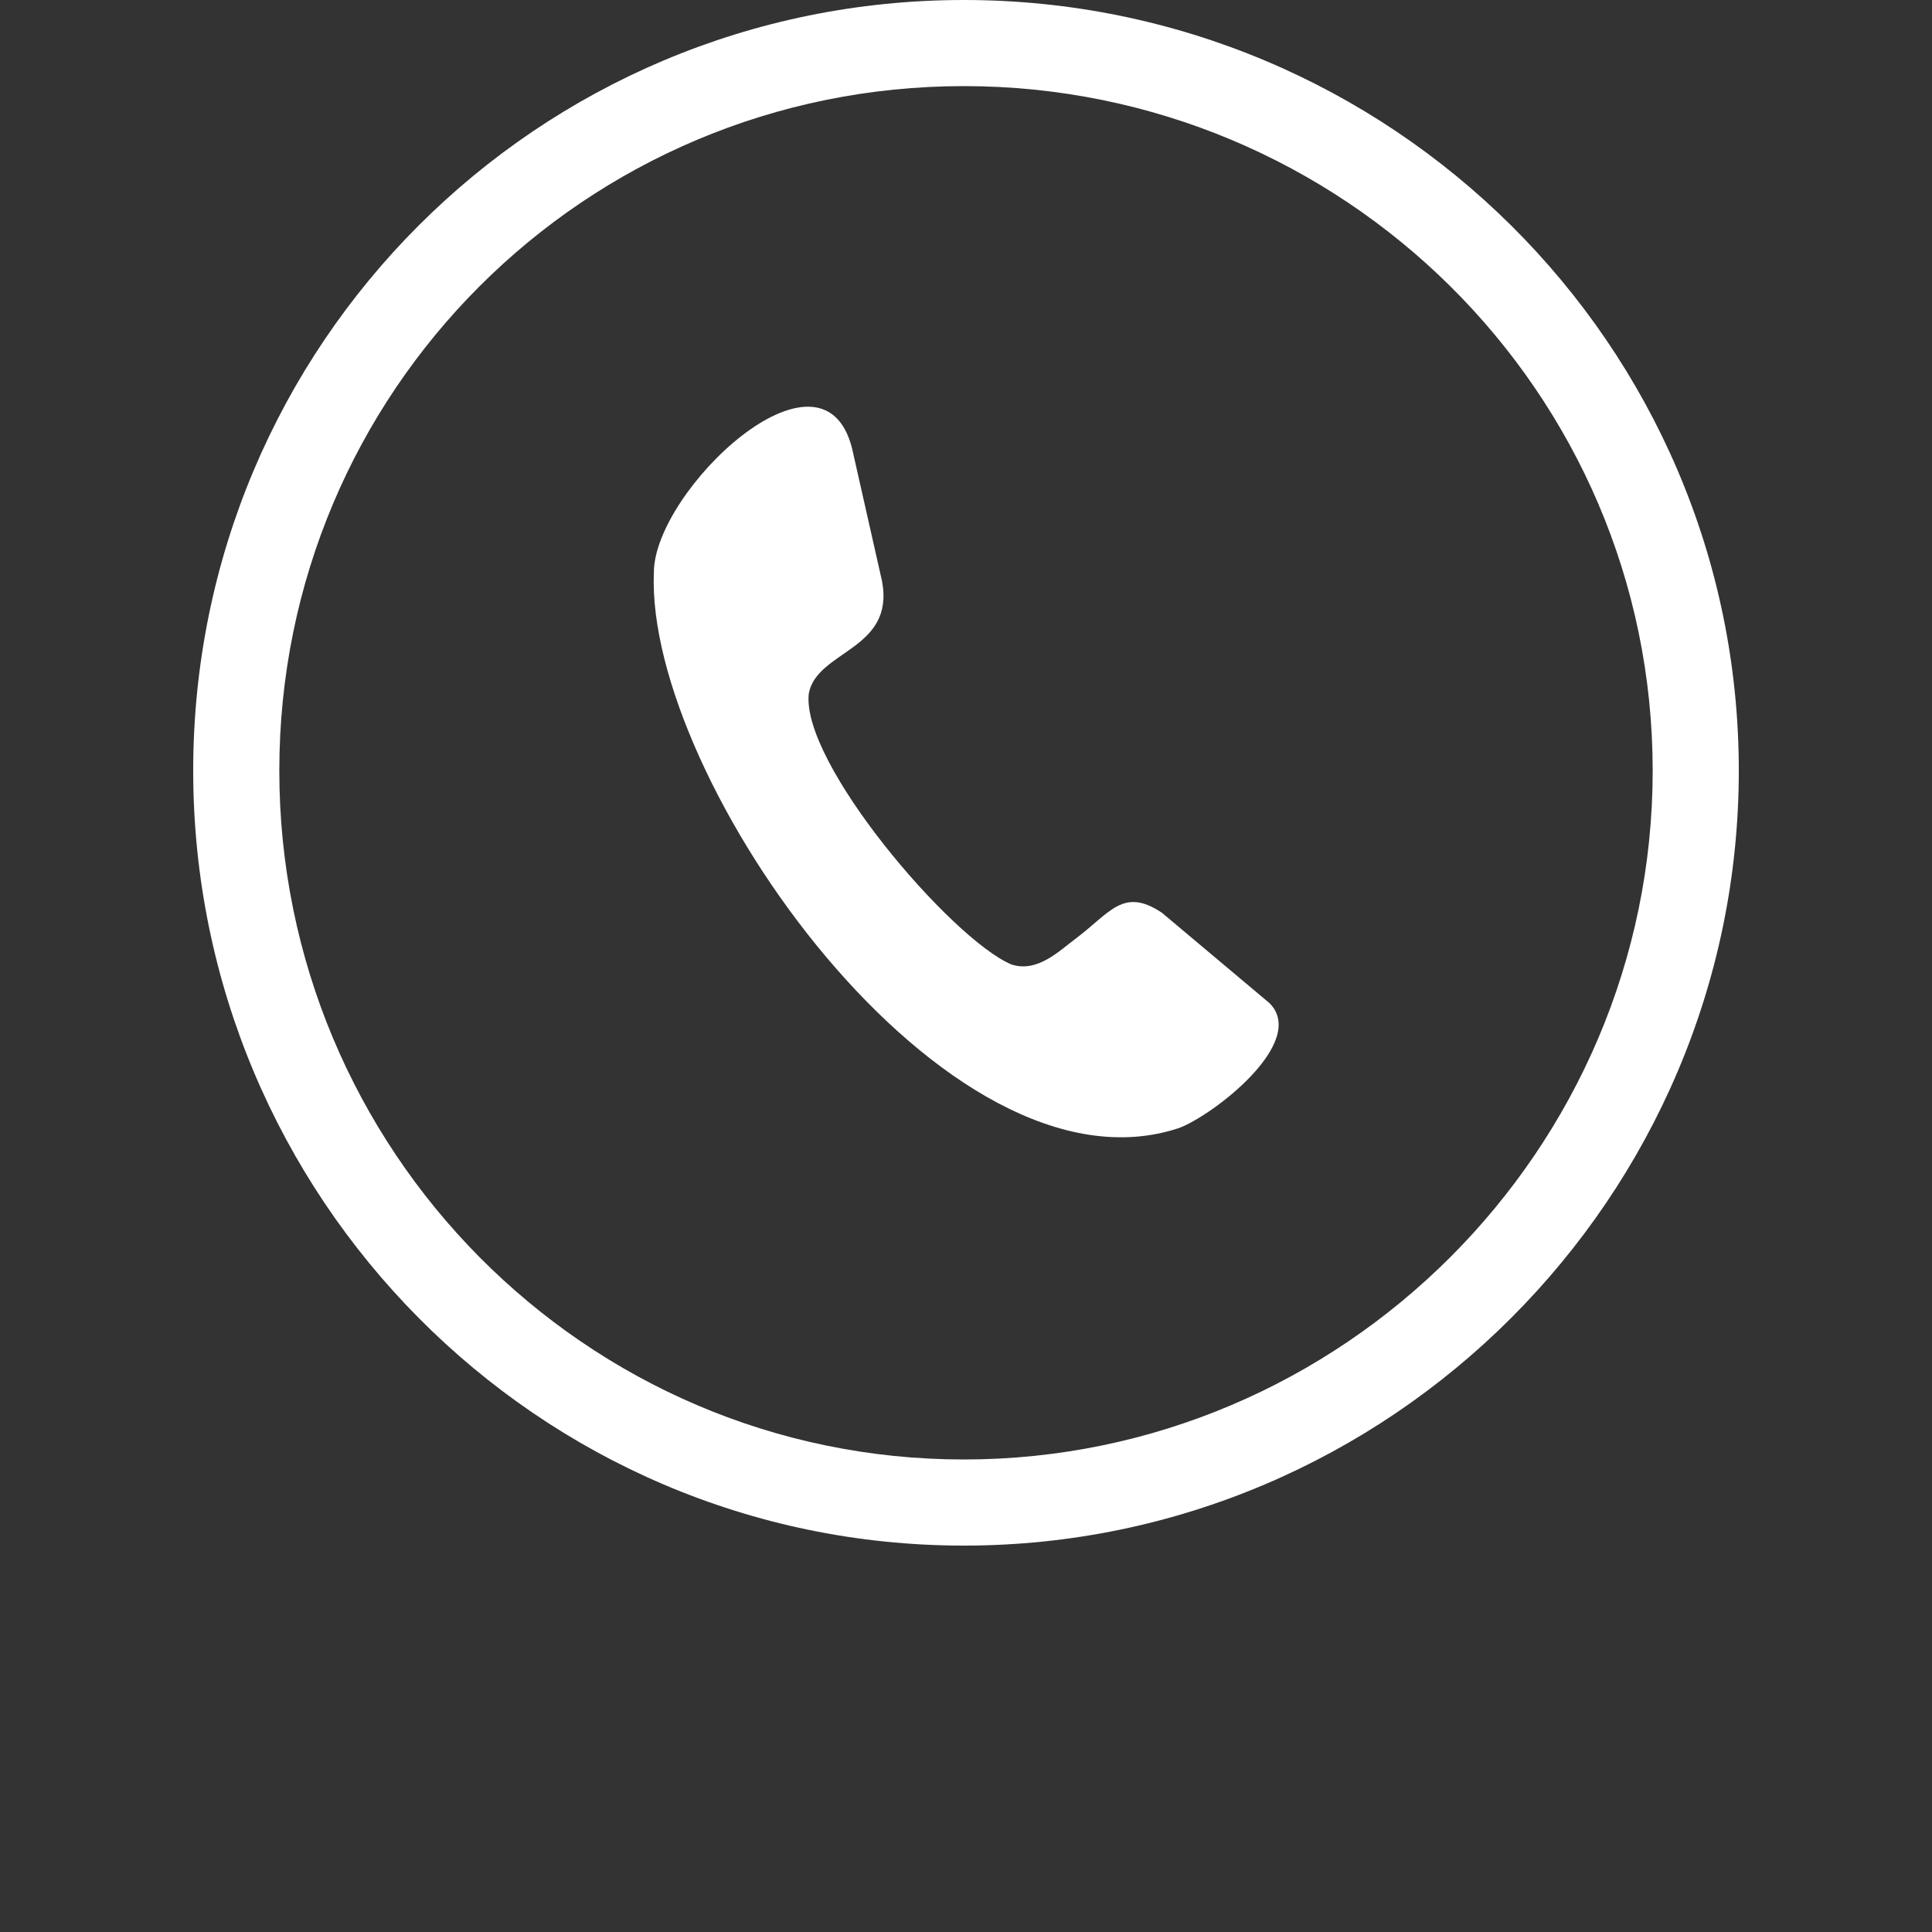 <?xml version="1.0" encoding="UTF-8"?>
<svg width="700pt" height="700pt" version="1.1" style="fill: #fff;" viewBox="0 0 700 700" xmlns="http://www.w3.org/2000/svg" xmlns:xlink="http://www.w3.org/1999/xlink">
 <rect x="0" y="0" width="700" height="700" fill="#333333" stroke="none"/>
 <defs>
  <symbol id="s" overflow="visible">
   <path d="m5.219-0.312c-0.273 0.137-0.555 0.242-0.844 0.312-0.293 0.07-0.594 0.109-0.906 0.109-0.949 0-1.699-0.266-2.25-0.797-0.555-0.531-0.828-1.25-0.828-2.156s0.273-1.617 0.828-2.141c0.551-0.531 1.301-0.797 2.25-0.797 0.312 0 0.613 0.039 0.906 0.109 0.289 0.062 0.57 0.168 0.844 0.312v1.172c-0.273-0.188-0.539-0.32-0.797-0.406-0.262-0.082-0.539-0.125-0.828-0.125-0.531 0-0.949 0.168-1.25 0.5-0.293 0.336-0.438 0.793-0.438 1.375 0 0.594 0.145 1.059 0.438 1.391 0.301 0.336 0.719 0.5 1.25 0.5 0.289 0 0.566-0.039 0.828-0.125 0.258-0.082 0.523-0.219 0.797-0.406z"/>
  </symbol>
  <symbol id="c" overflow="visible">
   <path d="m3.828-3.109c-0.125-0.051-0.246-0.086-0.359-0.109-0.117-0.031-0.234-0.047-0.359-0.047-0.355 0-0.625 0.117-0.812 0.344-0.188 0.219-0.281 0.539-0.281 0.953v1.969h-1.359v-4.266h1.359v0.703c0.176-0.281 0.379-0.484 0.609-0.609 0.227-0.125 0.5-0.188 0.812-0.188h0.141c0.062 0 0.141 0.008 0.234 0.016z"/>
  </symbol>
  <symbol id="a" overflow="visible">
   <path d="m4.906-2.141v0.391h-3.188c0.039 0.312 0.16 0.555 0.359 0.719 0.195 0.156 0.473 0.234 0.828 0.234 0.281 0 0.57-0.039 0.875-0.125 0.301-0.082 0.609-0.211 0.922-0.391v1.047c-0.324 0.125-0.648 0.219-0.969 0.281-0.312 0.062-0.633 0.094-0.953 0.094-0.773 0-1.375-0.191-1.812-0.578-0.43-0.395-0.641-0.945-0.641-1.656 0-0.695 0.207-1.242 0.625-1.641 0.426-0.395 1.008-0.594 1.75-0.594 0.664 0 1.195 0.203 1.594 0.609 0.406 0.398 0.609 0.934 0.609 1.609zm-1.391-0.453c0-0.258-0.078-0.469-0.234-0.625-0.148-0.156-0.344-0.234-0.594-0.234-0.262 0-0.477 0.074-0.641 0.219-0.168 0.148-0.273 0.359-0.312 0.641z"/>
  </symbol>
  <symbol id="e" overflow="visible">
   <path d="m2.562-1.922c-0.281 0-0.496 0.055-0.641 0.156-0.148 0.094-0.219 0.234-0.219 0.422 0 0.168 0.055 0.305 0.172 0.406 0.125 0.094 0.285 0.141 0.484 0.141 0.258 0 0.477-0.086 0.656-0.266 0.176-0.188 0.266-0.422 0.266-0.703v-0.156zm2.078-0.516v2.438h-1.359v-0.625c-0.188 0.25-0.398 0.438-0.625 0.562-0.23 0.113-0.508 0.172-0.828 0.172-0.449 0-0.812-0.125-1.094-0.375-0.273-0.258-0.406-0.598-0.406-1.016 0-0.5 0.172-0.863 0.516-1.094 0.344-0.238 0.883-0.359 1.625-0.359h0.812v-0.109c0-0.207-0.09-0.359-0.266-0.453-0.168-0.102-0.434-0.156-0.797-0.156-0.293 0-0.562 0.031-0.812 0.094-0.25 0.055-0.484 0.137-0.703 0.25v-1.047c0.289-0.062 0.582-0.109 0.875-0.141 0.301-0.039 0.598-0.062 0.891-0.062 0.77 0 1.32 0.152 1.656 0.453 0.344 0.305 0.516 0.793 0.516 1.469z"/>
  </symbol>
  <symbol id="b" overflow="visible">
   <path d="m2.141-5.469v1.203h1.406v0.969h-1.406v1.812c0 0.199 0.035 0.336 0.109 0.406 0.082 0.074 0.242 0.109 0.484 0.109h0.703v0.969h-1.172c-0.543 0-0.93-0.109-1.156-0.328-0.219-0.227-0.328-0.613-0.328-1.156v-1.812h-0.672v-0.969h0.672v-1.203z"/>
  </symbol>
  <symbol id="n" overflow="visible">
   <path d="m3.562-3.641v-2.281h1.359v5.922h-1.359v-0.609c-0.188 0.25-0.398 0.434-0.625 0.547-0.23 0.113-0.492 0.172-0.781 0.172-0.531 0-0.969-0.207-1.312-0.625-0.336-0.414-0.5-0.953-0.5-1.609s0.164-1.191 0.5-1.609c0.344-0.414 0.781-0.625 1.312-0.625 0.289 0 0.551 0.059 0.781 0.172 0.227 0.117 0.438 0.297 0.625 0.547zm-0.906 2.766c0.289 0 0.516-0.102 0.672-0.312 0.156-0.219 0.234-0.531 0.234-0.938s-0.078-0.711-0.234-0.922c-0.156-0.219-0.383-0.328-0.672-0.328-0.293 0-0.516 0.109-0.672 0.328-0.148 0.211-0.219 0.516-0.219 0.922s0.07 0.719 0.219 0.938c0.156 0.211 0.379 0.312 0.672 0.312z"/>
  </symbol>
  <symbol id="m" overflow="visible">
   <path d="m2.922-0.875c0.289 0 0.516-0.102 0.672-0.312 0.156-0.219 0.234-0.531 0.234-0.938s-0.078-0.711-0.234-0.922c-0.156-0.219-0.383-0.328-0.672-0.328-0.293 0-0.516 0.109-0.672 0.328-0.156 0.211-0.234 0.516-0.234 0.922s0.078 0.719 0.234 0.938c0.156 0.211 0.379 0.312 0.672 0.312zm-0.906-2.766c0.188-0.25 0.395-0.43 0.625-0.547 0.227-0.113 0.492-0.172 0.797-0.172 0.52 0 0.945 0.211 1.281 0.625 0.344 0.418 0.516 0.953 0.516 1.609s-0.172 1.195-0.516 1.609c-0.336 0.418-0.762 0.625-1.281 0.625-0.305 0-0.57-0.059-0.797-0.172-0.23-0.125-0.438-0.305-0.625-0.547v0.609h-1.359v-5.922h1.359z"/>
  </symbol>
  <symbol id="l" overflow="visible">
   <path d="m0.094-4.266h1.359l1.156 2.891 0.969-2.891h1.359l-1.781 4.672c-0.188 0.469-0.402 0.797-0.641 0.984-0.242 0.195-0.559 0.297-0.953 0.297h-0.781v-0.906h0.422c0.227 0 0.395-0.039 0.5-0.109 0.113-0.074 0.195-0.203 0.25-0.391l0.047-0.125z"/>
  </symbol>
  <symbol id="k" overflow="visible">
   <path d="m0.719-5.688h1.469v2.172h2.156v-2.172h1.469v5.688h-1.469v-2.406h-2.156v2.406h-1.469z"/>
  </symbol>
  <symbol id="j" overflow="visible">
   <path d="m0.609-1.656v-2.609h1.375v0.422c0 0.242-0.008 0.539-0.016 0.891v0.688c0 0.344 0.008 0.594 0.031 0.75 0.02 0.148 0.051 0.25 0.094 0.312 0.051 0.094 0.117 0.168 0.203 0.219 0.094 0.043 0.203 0.062 0.328 0.062 0.281 0 0.5-0.109 0.656-0.328 0.164-0.219 0.25-0.52 0.25-0.906v-2.109h1.359v4.266h-1.359v-0.609c-0.211 0.242-0.43 0.422-0.656 0.547-0.23 0.113-0.48 0.172-0.75 0.172-0.5 0-0.883-0.148-1.141-0.453-0.25-0.301-0.375-0.738-0.375-1.312z"/>
  </symbol>
  <symbol id="i" overflow="visible">
   <path d="m4.609-3.562c0.164-0.258 0.367-0.457 0.609-0.594 0.238-0.133 0.5-0.203 0.781-0.203 0.488 0 0.859 0.152 1.109 0.453 0.258 0.305 0.391 0.742 0.391 1.312v2.594h-1.359v-2.219-0.094-0.172c0-0.301-0.047-0.52-0.141-0.656-0.086-0.133-0.227-0.203-0.422-0.203-0.262 0-0.465 0.109-0.609 0.328-0.137 0.211-0.203 0.516-0.203 0.922v2.094h-1.375v-2.219c0-0.477-0.043-0.785-0.125-0.922-0.074-0.133-0.215-0.203-0.422-0.203-0.273 0-0.48 0.109-0.625 0.328-0.137 0.211-0.203 0.516-0.203 0.922v2.094h-1.375v-4.266h1.375v0.625c0.164-0.238 0.359-0.414 0.578-0.531 0.219-0.125 0.457-0.188 0.719-0.188 0.289 0 0.551 0.074 0.781 0.219 0.227 0.137 0.398 0.328 0.516 0.578z"/>
  </symbol>
  <symbol id="h" overflow="visible">
   <path d="m4.938-2.594v2.594h-1.359v-1.984c0-0.375-0.012-0.629-0.031-0.766-0.023-0.133-0.055-0.238-0.094-0.312-0.055-0.082-0.125-0.148-0.219-0.203-0.086-0.051-0.184-0.078-0.297-0.078-0.293 0-0.523 0.109-0.688 0.328-0.156 0.219-0.234 0.527-0.234 0.922v2.094h-1.359v-4.266h1.359v0.625c0.207-0.25 0.426-0.43 0.656-0.547 0.227-0.113 0.484-0.172 0.766-0.172 0.488 0 0.859 0.152 1.109 0.453 0.258 0.305 0.391 0.742 0.391 1.312z"/>
  </symbol>
  <symbol id="g" overflow="visible">
   <path d="m4.094-4.125v1.109c-0.18-0.125-0.359-0.219-0.547-0.281s-0.383-0.094-0.578-0.094c-0.387 0-0.688 0.117-0.906 0.344-0.211 0.219-0.312 0.527-0.312 0.922 0 0.398 0.102 0.711 0.312 0.938 0.219 0.219 0.52 0.328 0.906 0.328 0.207 0 0.406-0.031 0.594-0.094 0.195-0.062 0.375-0.156 0.531-0.281v1.109c-0.211 0.086-0.422 0.141-0.641 0.172-0.219 0.039-0.438 0.062-0.656 0.062-0.773 0-1.375-0.195-1.812-0.594-0.438-0.395-0.656-0.941-0.656-1.641 0-0.707 0.219-1.254 0.656-1.641 0.438-0.395 1.039-0.594 1.812-0.594 0.219 0 0.438 0.023 0.656 0.062 0.219 0.031 0.43 0.09 0.641 0.172z"/>
  </symbol>
  <symbol id="f" overflow="visible">
   <path d="m4.938-2.594v2.594h-1.359v-1.984c0-0.375-0.012-0.629-0.031-0.766-0.023-0.133-0.055-0.238-0.094-0.312-0.055-0.082-0.125-0.148-0.219-0.203-0.086-0.051-0.184-0.078-0.297-0.078-0.293 0-0.523 0.109-0.688 0.328-0.156 0.219-0.234 0.527-0.234 0.922v2.094h-1.359v-5.922h1.359v2.281c0.207-0.25 0.426-0.43 0.656-0.547 0.227-0.113 0.484-0.172 0.766-0.172 0.488 0 0.859 0.152 1.109 0.453 0.258 0.305 0.391 0.742 0.391 1.312z"/>
  </symbol>
  <symbol id="r" overflow="visible">
   <path d="m3.453-5.922v0.891h-0.75c-0.188 0-0.324 0.039-0.406 0.109-0.074 0.074-0.109 0.195-0.109 0.359v0.297h1.172v0.969h-1.172v3.297h-1.359v-3.297h-0.672v-0.969h0.672v-0.297c0-0.457 0.129-0.797 0.391-1.016 0.258-0.227 0.66-0.344 1.203-0.344z"/>
  </symbol>
  <symbol id="d" overflow="visible">
   <path d="m2.688-3.391c-0.305 0-0.539 0.109-0.703 0.328-0.156 0.219-0.234 0.531-0.234 0.938s0.078 0.719 0.234 0.938c0.164 0.219 0.398 0.328 0.703 0.328 0.289 0 0.516-0.109 0.672-0.328s0.234-0.531 0.234-0.938-0.078-0.719-0.234-0.938-0.383-0.328-0.672-0.328zm0-0.969c0.727 0 1.297 0.199 1.703 0.594 0.414 0.398 0.625 0.945 0.625 1.641 0 0.699-0.211 1.246-0.625 1.641-0.406 0.398-0.977 0.594-1.703 0.594-0.742 0-1.32-0.195-1.734-0.594-0.418-0.395-0.625-0.941-0.625-1.641 0-0.695 0.207-1.242 0.625-1.641 0.414-0.395 0.992-0.594 1.734-0.594z"/>
  </symbol>
  <symbol id="q" overflow="visible">
   <path d="m0.719-5.688h1.641l2.062 3.906v-3.906h1.391v5.688h-1.641l-2.062-3.906v3.906h-1.391z"/>
  </symbol>
  <symbol id="p" overflow="visible">
   <path d="m0.719-5.688h2.438c0.719 0 1.27 0.164 1.656 0.484 0.383 0.324 0.578 0.781 0.578 1.375s-0.195 1.055-0.578 1.375c-0.387 0.324-0.938 0.484-1.656 0.484h-0.969v1.969h-1.469zm1.469 1.062v1.594h0.812c0.281 0 0.5-0.066 0.656-0.203 0.156-0.145 0.234-0.344 0.234-0.594s-0.078-0.441-0.234-0.578c-0.156-0.145-0.375-0.219-0.656-0.219z"/>
  </symbol>
  <symbol id="o" overflow="visible">
   <path d="m0.656-4.266h1.359v4.188c0 0.57-0.137 1.008-0.406 1.312-0.273 0.301-0.668 0.453-1.188 0.453h-0.688v-0.906h0.25c0.25 0 0.422-0.059 0.516-0.172 0.102-0.117 0.156-0.344 0.156-0.688zm0-1.656h1.359v1.109h-1.359z"/>
  </symbol>
 </defs>
 <g>
  <path d="m293.06 251.14c3.121-15.598 31.199-15.598 26.52-40.559l-10.918-48.355c-10.918-42.117-71.754 15.598-71.754 45.238-3.121 74.875 106.07 229.3 190.3 201.23 12.48-4.68 46.797-31.199 32.758-45.238l-38.996-32.758c-14.039-9.359-18.719 0-31.199 9.359-6.238 4.68-14.039 12.48-23.398 9.359-21.84-9.359-76.434-73.316-73.316-98.273z" fill-rule="evenodd"/>
  <path d="m349.22 0c154.43 0 280.78 124.79 280.78 279.22 0 154.43-126.35 280.78-280.78 280.78s-279.22-126.35-279.22-280.78 124.79-279.22 279.22-279.22zm0 31.199c-137.27 0-248.02 110.75-248.02 248.02 0 137.27 110.75 249.58 248.02 249.58s249.58-112.31 249.58-249.58c0-137.27-112.31-248.02-249.58-248.02z"/>
 </g>
</svg>
